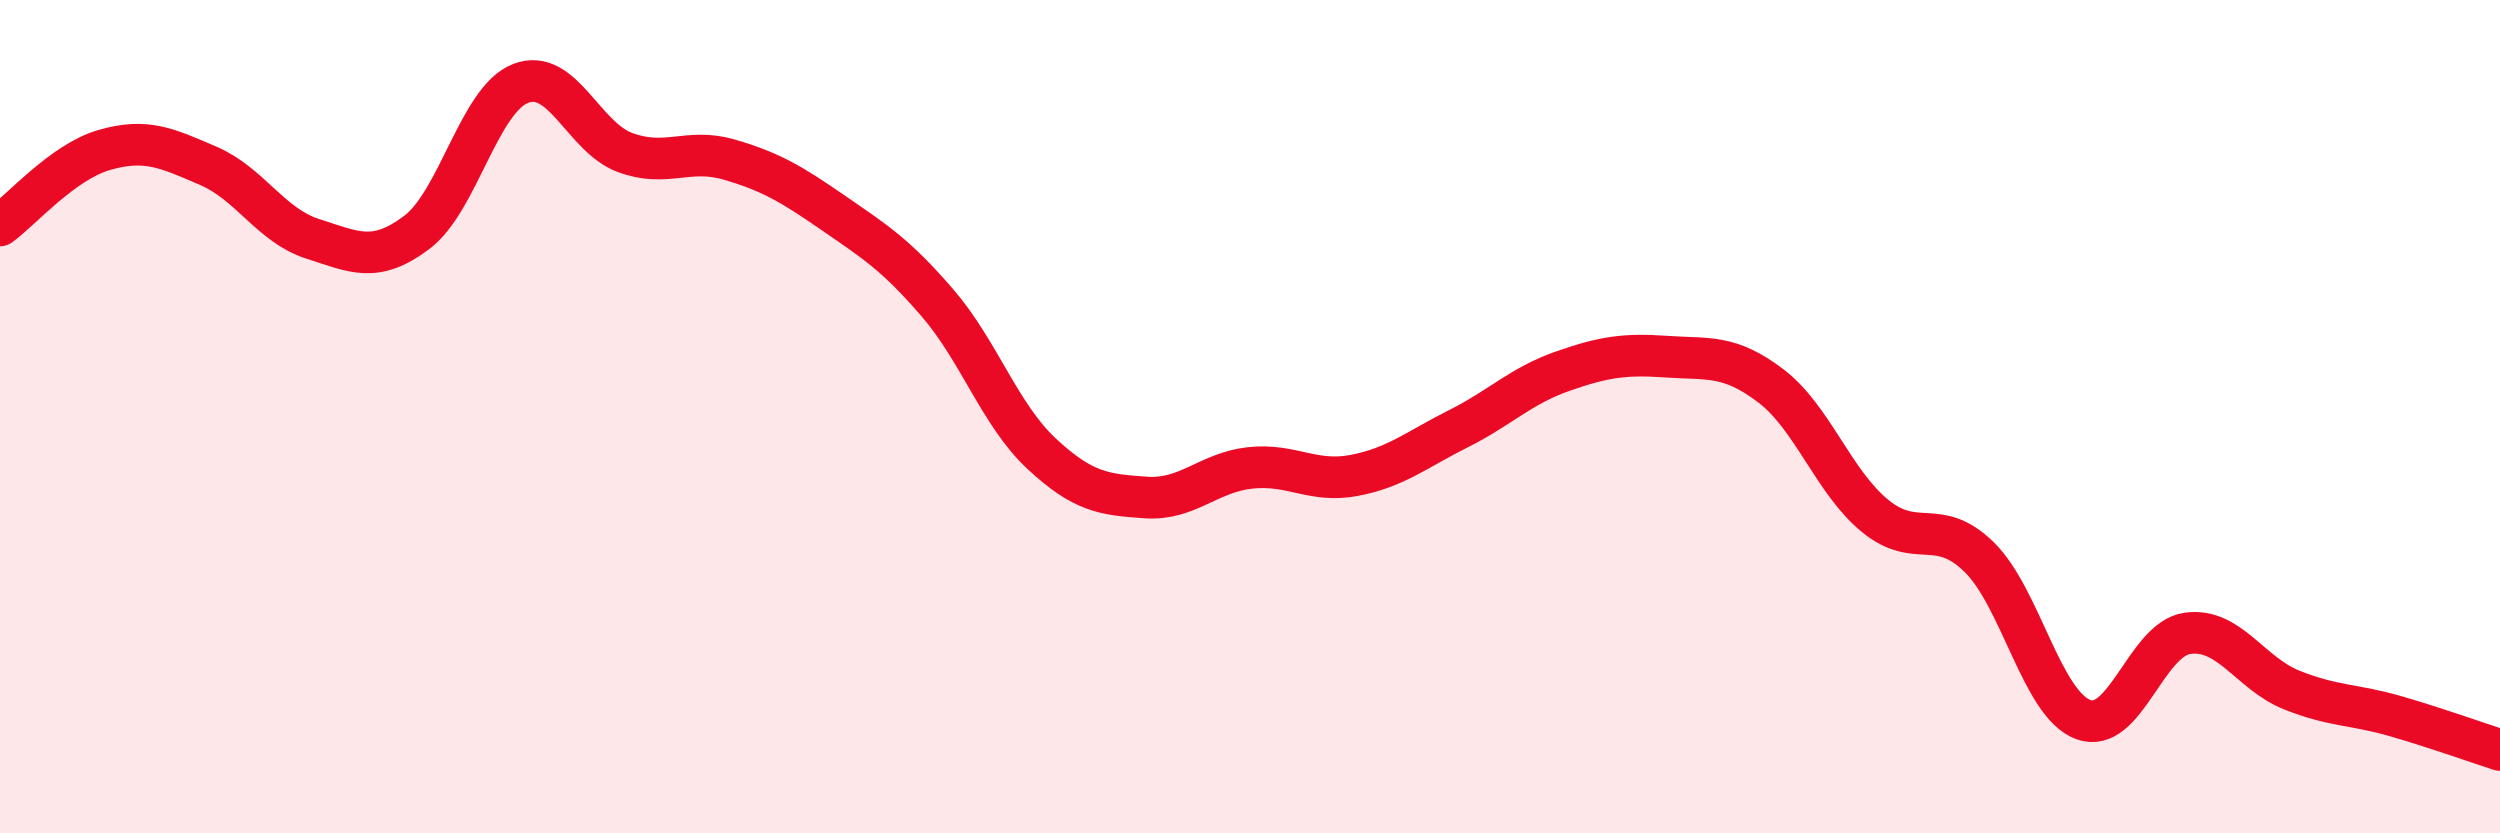 
    <svg width="60" height="20" viewBox="0 0 60 20" xmlns="http://www.w3.org/2000/svg">
      <path
        d="M 0,5.41 C 0.5,5.05 1.5,3.89 2.5,3.6 C 3.5,3.31 4,3.55 5,3.98 C 6,4.41 6.5,5.41 7.5,5.73 C 8.5,6.05 9,6.33 10,5.58 C 11,4.83 11.5,2.38 12.5,2 C 13.5,1.62 14,3.29 15,3.66 C 16,4.03 16.5,3.54 17.5,3.83 C 18.5,4.12 19,4.42 20,5.11 C 21,5.8 21.5,6.11 22.5,7.27 C 23.5,8.43 24,9.96 25,10.89 C 26,11.82 26.5,11.87 27.5,11.94 C 28.5,12.01 29,11.34 30,11.23 C 31,11.12 31.5,11.6 32.5,11.41 C 33.5,11.22 34,10.79 35,10.29 C 36,9.79 36.5,9.26 37.5,8.91 C 38.5,8.56 39,8.49 40,8.56 C 41,8.63 41.5,8.5 42.5,9.26 C 43.5,10.02 44,11.56 45,12.38 C 46,13.2 46.5,12.39 47.5,13.37 C 48.5,14.35 49,16.9 50,17.27 C 51,17.64 51.5,15.34 52.5,15.2 C 53.5,15.06 54,16.16 55,16.56 C 56,16.96 56.5,16.9 57.5,17.19 C 58.5,17.48 59.5,17.84 60,18L60 20L0 20Z"
        fill="#EB0A25"
        opacity="0.1"
        stroke-linecap="round"
        stroke-linejoin="round"
      />
      <path
        d="M 0,5.41 C 0.5,5.05 1.5,3.89 2.5,3.6 C 3.5,3.31 4,3.55 5,3.98 C 6,4.41 6.5,5.41 7.5,5.73 C 8.5,6.05 9,6.33 10,5.58 C 11,4.83 11.5,2.38 12.5,2 C 13.5,1.62 14,3.29 15,3.66 C 16,4.03 16.5,3.54 17.5,3.83 C 18.5,4.12 19,4.42 20,5.11 C 21,5.8 21.5,6.11 22.5,7.27 C 23.5,8.43 24,9.96 25,10.89 C 26,11.82 26.5,11.87 27.5,11.94 C 28.5,12.01 29,11.34 30,11.23 C 31,11.12 31.5,11.6 32.5,11.41 C 33.5,11.22 34,10.79 35,10.29 C 36,9.79 36.5,9.26 37.5,8.91 C 38.5,8.56 39,8.49 40,8.56 C 41,8.63 41.5,8.5 42.5,9.26 C 43.5,10.02 44,11.56 45,12.38 C 46,13.2 46.5,12.39 47.5,13.37 C 48.5,14.35 49,16.9 50,17.27 C 51,17.64 51.5,15.34 52.5,15.2 C 53.5,15.06 54,16.16 55,16.56 C 56,16.96 56.5,16.9 57.5,17.19 C 58.5,17.48 59.5,17.84 60,18"
        stroke="#EB0A25"
        stroke-width="1"
        fill="none"
        stroke-linecap="round"
        stroke-linejoin="round"
      />
    </svg>
  